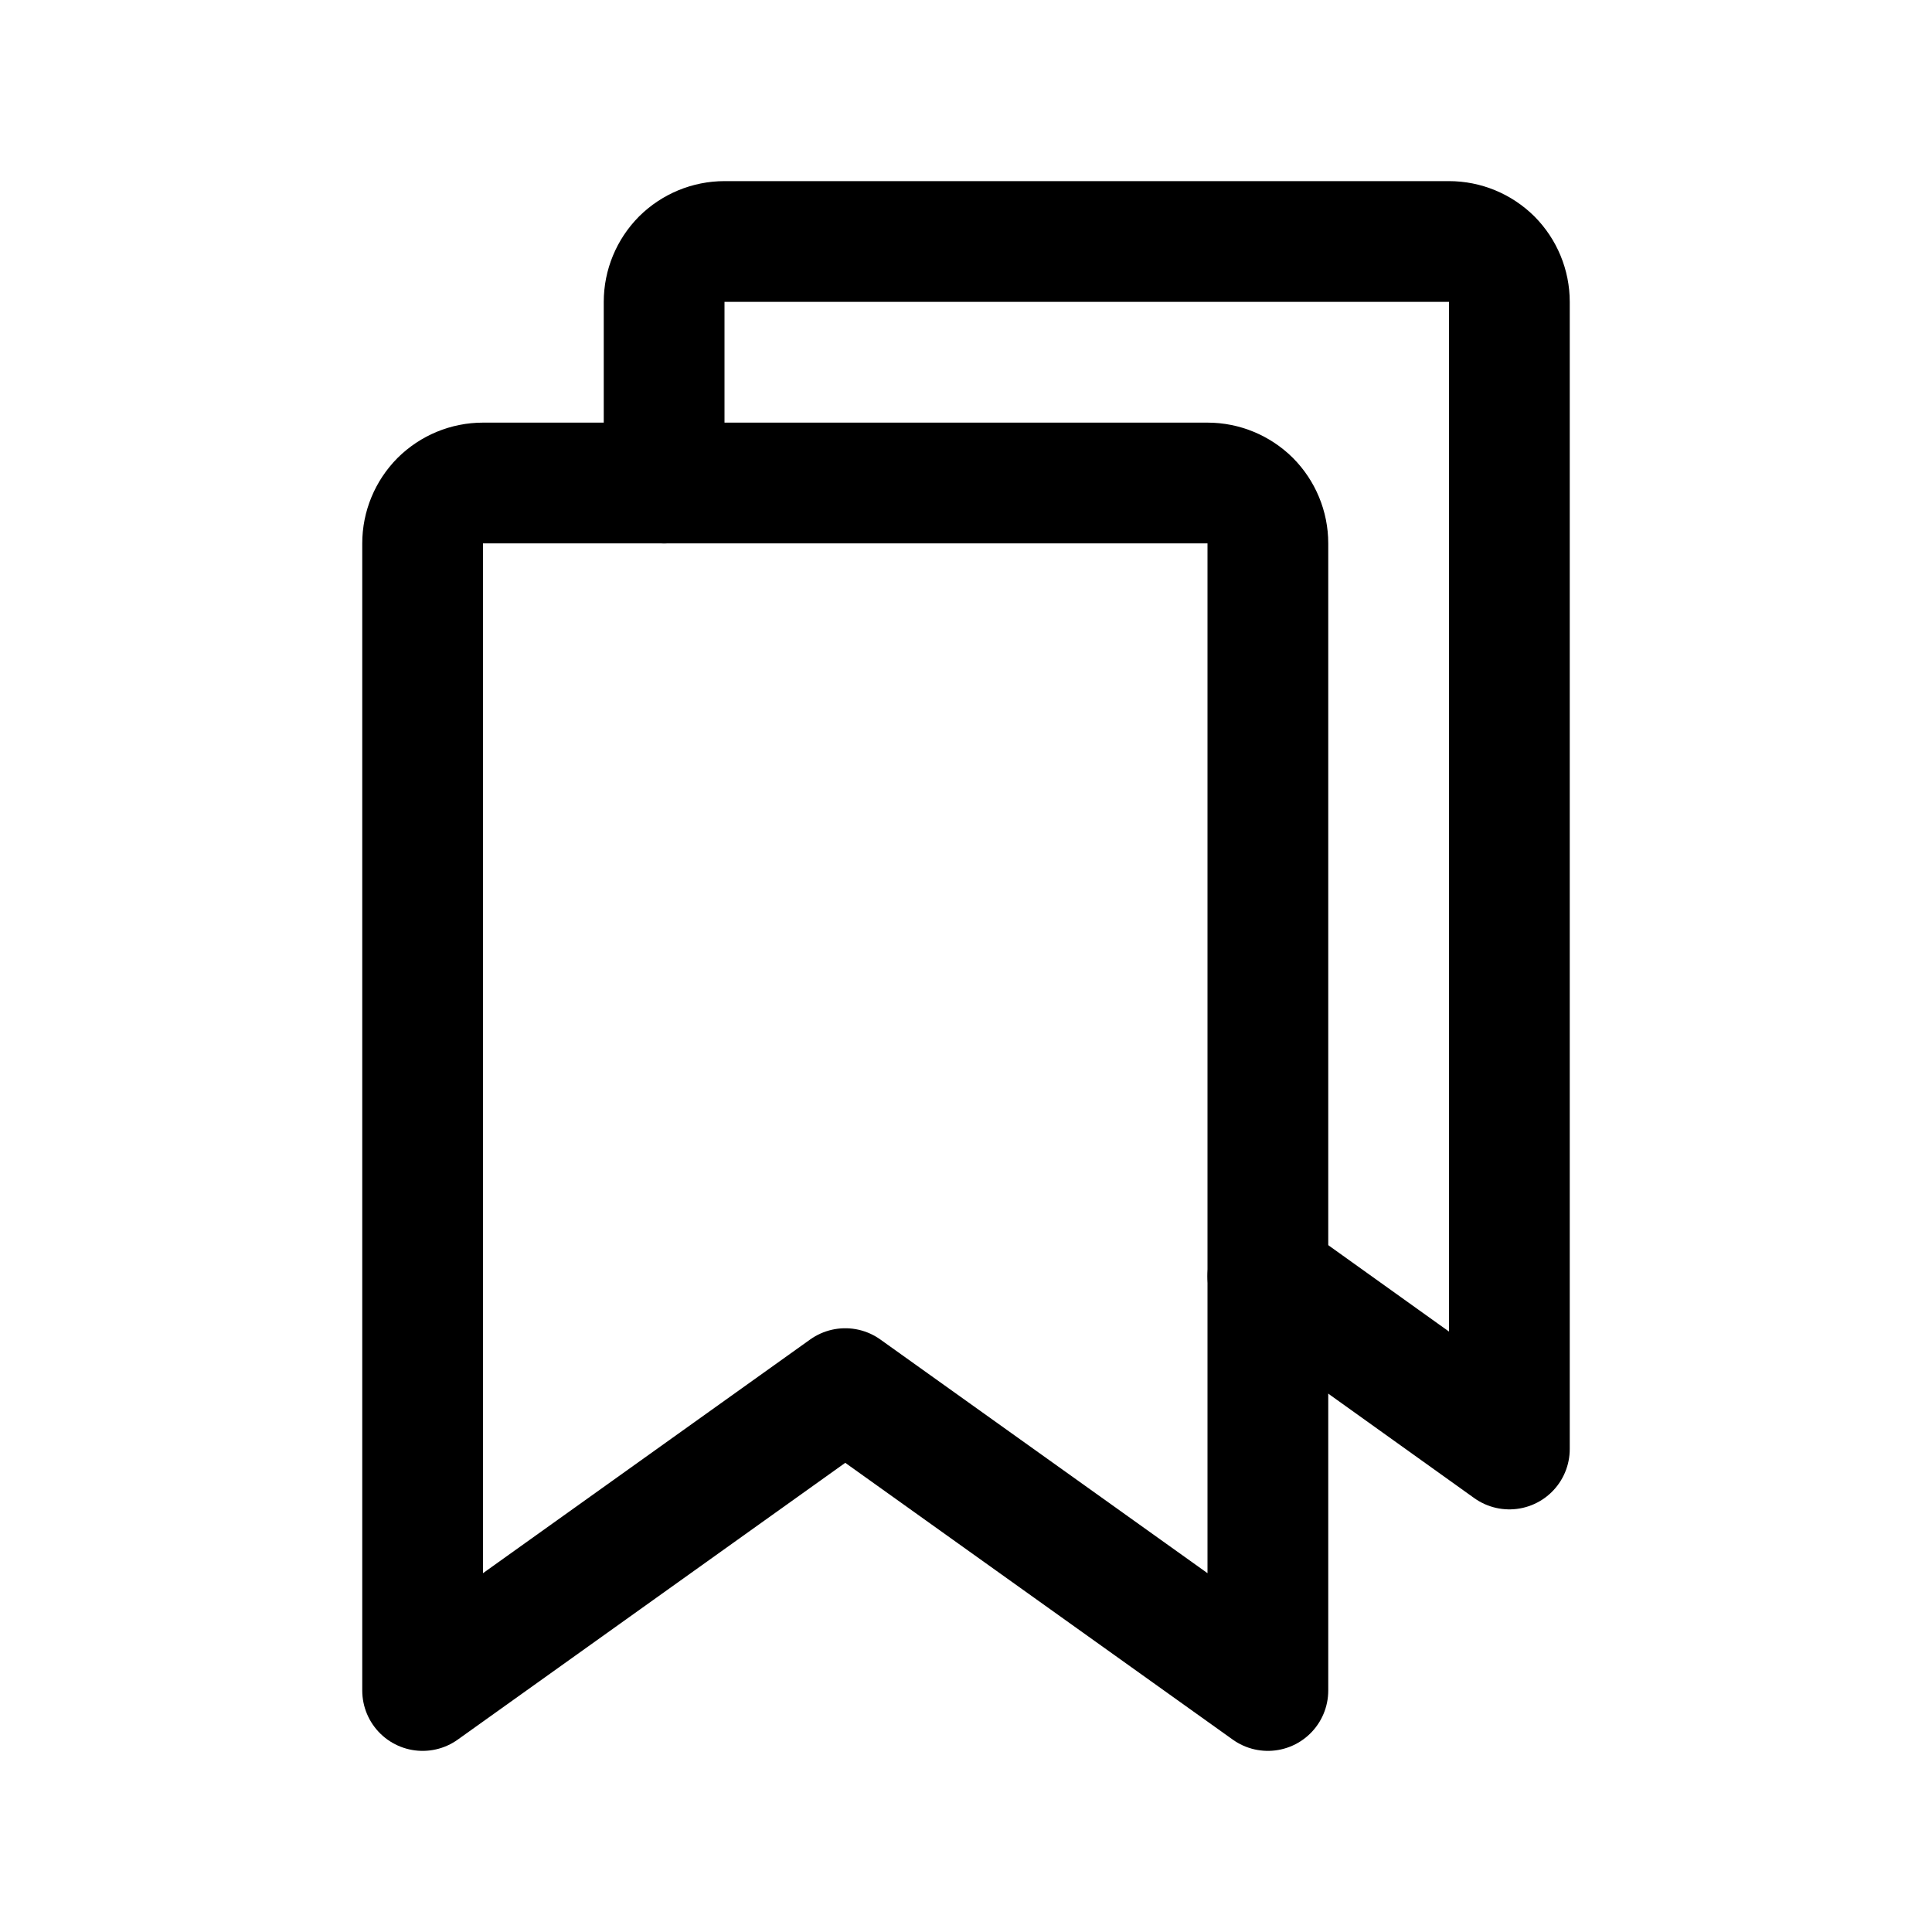 <svg width="16" height="16" viewBox="0 0 16 16" fill="none" xmlns="http://www.w3.org/2000/svg">
<path d="M10.5 14L7 11.5L3.5 14V4.5C3.5 4.367 3.553 4.24 3.646 4.146C3.74 4.053 3.867 4 4 4H10C10.133 4 10.26 4.053 10.354 4.146C10.447 4.24 10.5 4.367 10.5 4.5V14Z" stroke="black" stroke-linecap="round" stroke-linejoin="round"/>
<path d="M5.5 4V2.5C5.5 2.367 5.553 2.24 5.646 2.146C5.74 2.053 5.867 2 6 2H12C12.133 2 12.26 2.053 12.354 2.146C12.447 2.24 12.5 2.367 12.5 2.5V12L10.5 10.569" stroke="black" stroke-linecap="round" stroke-linejoin="round"/>
</svg>
